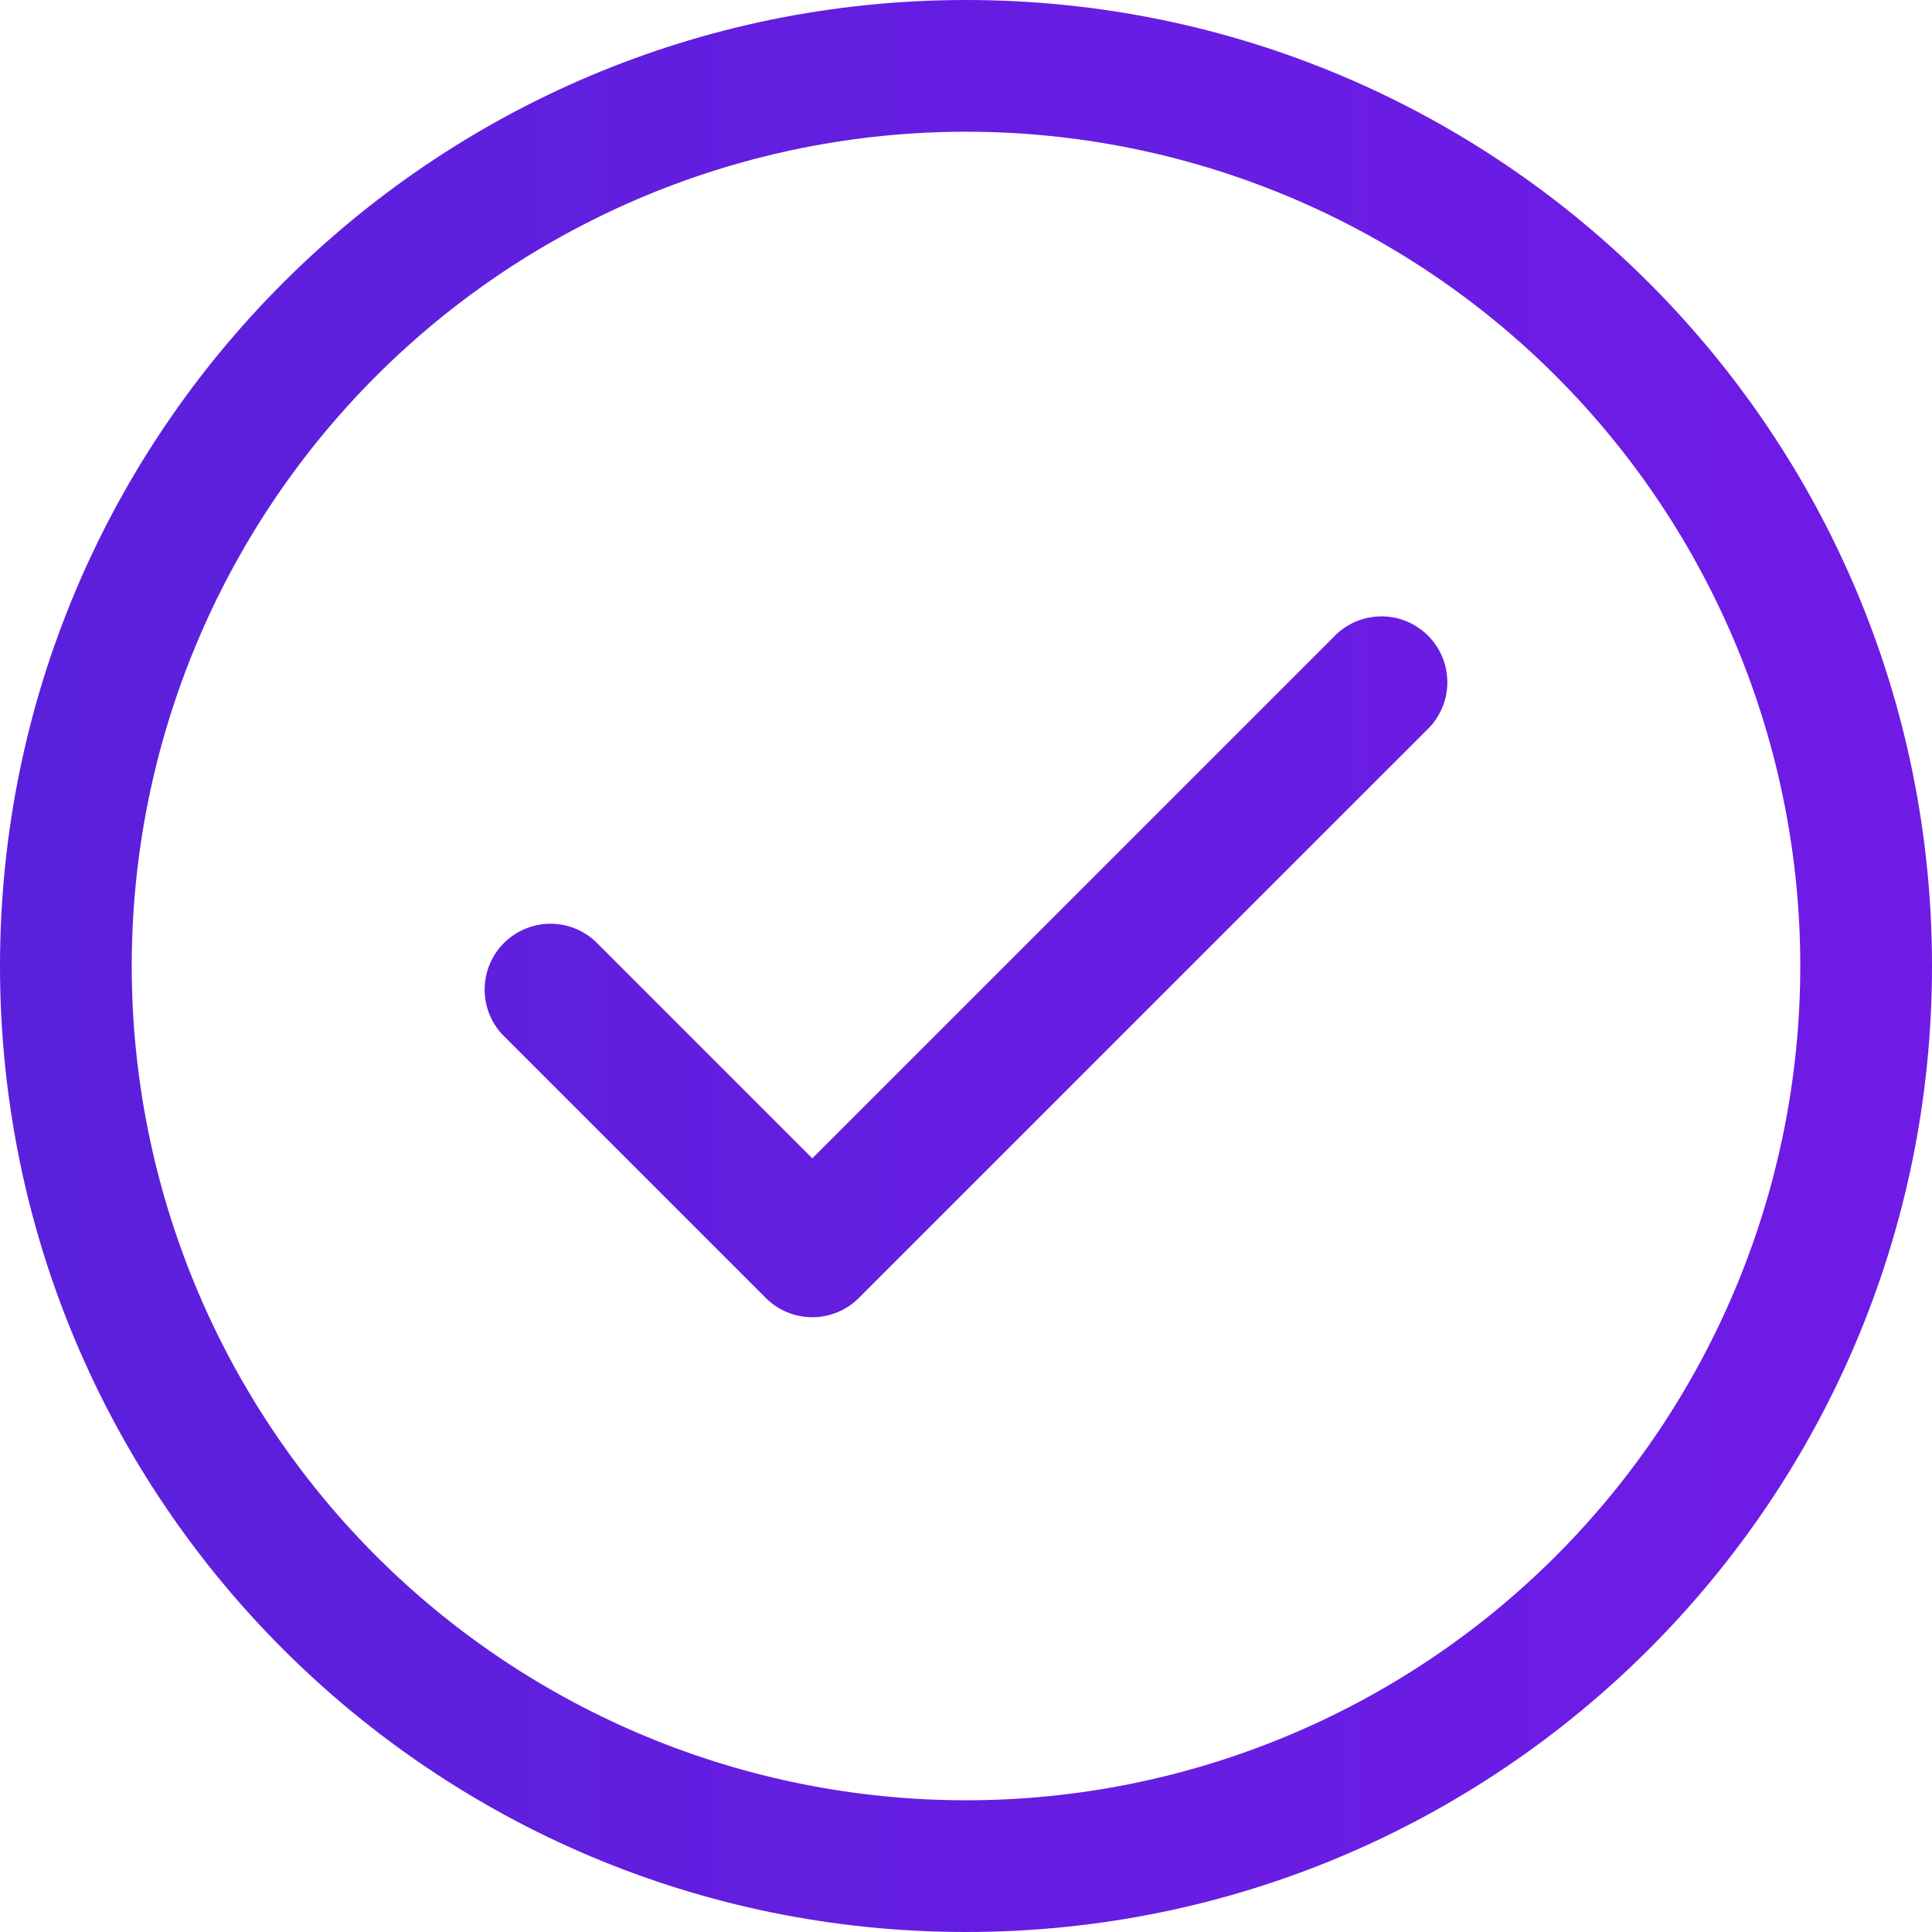 <?xml version="1.0" encoding="UTF-8"?> <svg xmlns="http://www.w3.org/2000/svg" width="72" height="72" viewBox="0 0 72 72" fill="none"> <path d="M53.28 27.099C53.714 26.633 53.95 26.018 53.938 25.382C53.927 24.746 53.669 24.139 53.22 23.69C52.77 23.24 52.163 22.982 51.527 22.971C50.892 22.96 50.276 23.196 49.811 23.63L30.273 43.168L22.189 35.084C21.724 34.651 21.108 34.414 20.472 34.426C19.837 34.437 19.23 34.694 18.78 35.144C18.33 35.594 18.073 36.201 18.061 36.837C18.05 37.472 18.286 38.088 18.72 38.553L28.538 48.371C28.998 48.831 29.622 49.089 30.273 49.089C30.923 49.089 31.547 48.831 32.007 48.371L53.28 27.099Z" fill="url(#paint0_linear_30_1684)"></path> <path fill-rule="evenodd" clip-rule="evenodd" d="M36 0C16.118 0 0 16.118 0 36C0 55.882 16.118 72 36 72C55.882 72 72 55.882 72 36C72 16.118 55.882 0 36 0ZM4.909 36C4.909 27.754 8.185 19.846 14.015 14.015C19.846 8.185 27.754 4.909 36 4.909C44.246 4.909 52.154 8.185 57.985 14.015C63.815 19.846 67.091 27.754 67.091 36C67.091 44.246 63.815 52.154 57.985 57.985C52.154 63.815 44.246 67.091 36 67.091C27.754 67.091 19.846 63.815 14.015 57.985C8.185 52.154 4.909 44.246 4.909 36Z" fill="url(#paint1_linear_30_1684)"></path> <defs> <linearGradient id="paint0_linear_30_1684" x1="1.224" y1="54" x2="72.054" y2="54.213" gradientUnits="userSpaceOnUse"> <stop stop-color="#5B20DC"></stop> <stop offset="1" stop-color="#701BE6"></stop> </linearGradient> <linearGradient id="paint1_linear_30_1684" x1="1.224" y1="54" x2="72.054" y2="54.213" gradientUnits="userSpaceOnUse"> <stop stop-color="#5B20DC"></stop> <stop offset="1" stop-color="#701BE6"></stop> </linearGradient> </defs> </svg> 